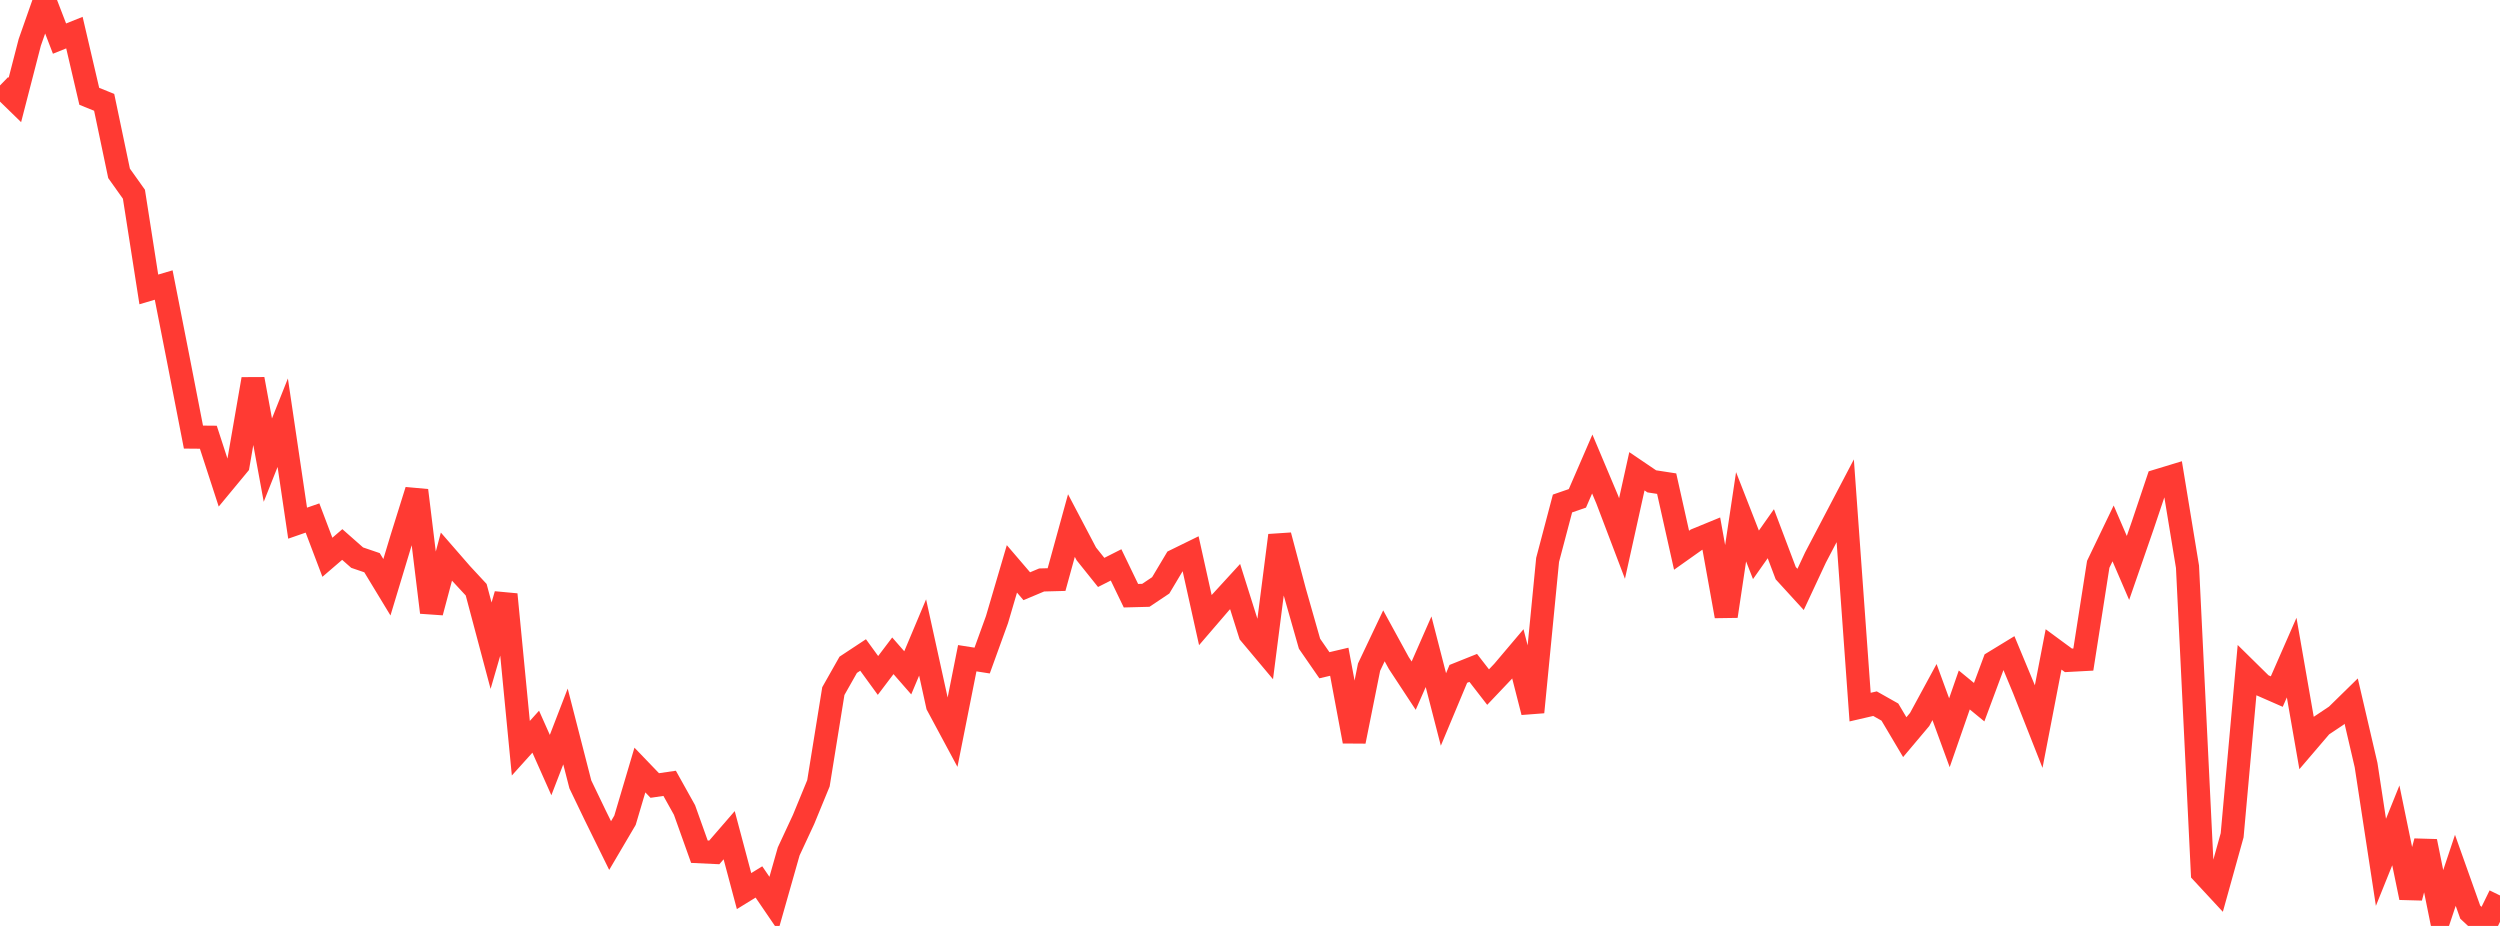 <?xml version="1.0" standalone="no"?>
<!DOCTYPE svg PUBLIC "-//W3C//DTD SVG 1.1//EN" "http://www.w3.org/Graphics/SVG/1.1/DTD/svg11.dtd">

<svg width="135" height="50" viewBox="0 0 135 50" preserveAspectRatio="none" 
  xmlns="http://www.w3.org/2000/svg"
  xmlns:xlink="http://www.w3.org/1999/xlink">


<polyline points="0.0, 4.614 0.804, 5.397 1.607, 2.289 2.411, 0.0 3.214, 2.085 4.018, 1.761 4.821, 5.201 5.625, 5.526 6.429, 9.36 7.232, 10.488 8.036, 15.629 8.839, 15.391 9.643, 19.479 10.446, 23.603 11.25, 23.61 12.054, 26.081 12.857, 25.111 13.661, 20.472 14.464, 24.847 15.268, 22.826 16.071, 28.251 16.875, 27.972 17.679, 30.093 18.482, 29.403 19.286, 30.112 20.089, 30.386 20.893, 31.712 21.696, 29.054 22.5, 26.483 23.304, 33.068 24.107, 30.056 24.911, 30.98 25.714, 31.846 26.518, 34.868 27.321, 32.1 28.125, 40.404 28.929, 39.511 29.732, 41.314 30.536, 39.23 31.339, 42.357 32.143, 44.029 32.946, 45.66 33.75, 44.294 34.554, 41.582 35.357, 42.417 36.161, 42.3 36.964, 43.741 37.768, 45.992 38.571, 46.03 39.375, 45.101 40.179, 48.119 40.982, 47.625 41.786, 48.803 42.589, 45.978 43.393, 44.25 44.196, 42.298 45.0, 37.32 45.804, 35.899 46.607, 35.369 47.411, 36.474 48.214, 35.413 49.018, 36.333 49.821, 34.423 50.625, 38.084 51.429, 39.581 52.232, 35.544 53.036, 35.67 53.839, 33.453 54.643, 30.719 55.446, 31.656 56.25, 31.318 57.054, 31.297 57.857, 28.38 58.661, 29.909 59.464, 30.911 60.268, 30.504 61.071, 32.168 61.875, 32.147 62.679, 31.609 63.482, 30.263 64.286, 29.869 65.089, 33.485 65.893, 32.55 66.696, 31.674 67.5, 34.223 68.304, 35.182 69.107, 28.913 69.911, 31.943 70.714, 34.761 71.518, 35.923 72.321, 35.734 73.125, 40.034 73.929, 36.027 74.732, 34.335 75.536, 35.805 76.339, 37.026 77.143, 35.194 77.946, 38.311 78.75, 36.389 79.554, 36.067 80.357, 37.103 81.161, 36.256 81.964, 35.307 82.768, 38.456 83.571, 30.234 84.375, 27.189 85.179, 26.911 85.982, 25.057 86.786, 26.966 87.589, 29.079 88.393, 25.449 89.196, 25.993 90.0, 26.117 90.804, 29.713 91.607, 29.144 92.411, 28.814 93.214, 33.273 94.018, 27.906 94.821, 29.961 95.625, 28.82 96.429, 30.95 97.232, 31.829 98.036, 30.107 98.839, 28.576 99.643, 27.042 100.446, 38.184 101.25, 37.998 102.054, 38.452 102.857, 39.806 103.661, 38.852 104.464, 37.372 105.268, 39.568 106.071, 37.258 106.875, 37.918 107.679, 35.756 108.482, 35.266 109.286, 37.199 110.089, 39.237 110.893, 35.068 111.696, 35.659 112.5, 35.616 113.304, 30.474 114.107, 28.804 114.911, 30.669 115.714, 28.35 116.518, 25.956 117.321, 25.712 118.125, 30.606 118.929, 47.127 119.732, 47.993 120.536, 45.104 121.339, 36.202 122.143, 36.993 122.946, 37.345 123.75, 35.51 124.554, 40.121 125.357, 39.182 126.161, 38.645 126.964, 37.859 127.768, 41.314 128.571, 46.566 129.375, 44.57 130.179, 48.472 130.982, 45.433 131.786, 49.405 132.589, 46.998 133.393, 49.257 134.196, 50.0 135.0, 48.355" fill="none" stroke="#ff3a33" stroke-width="1.25"/>

</svg>